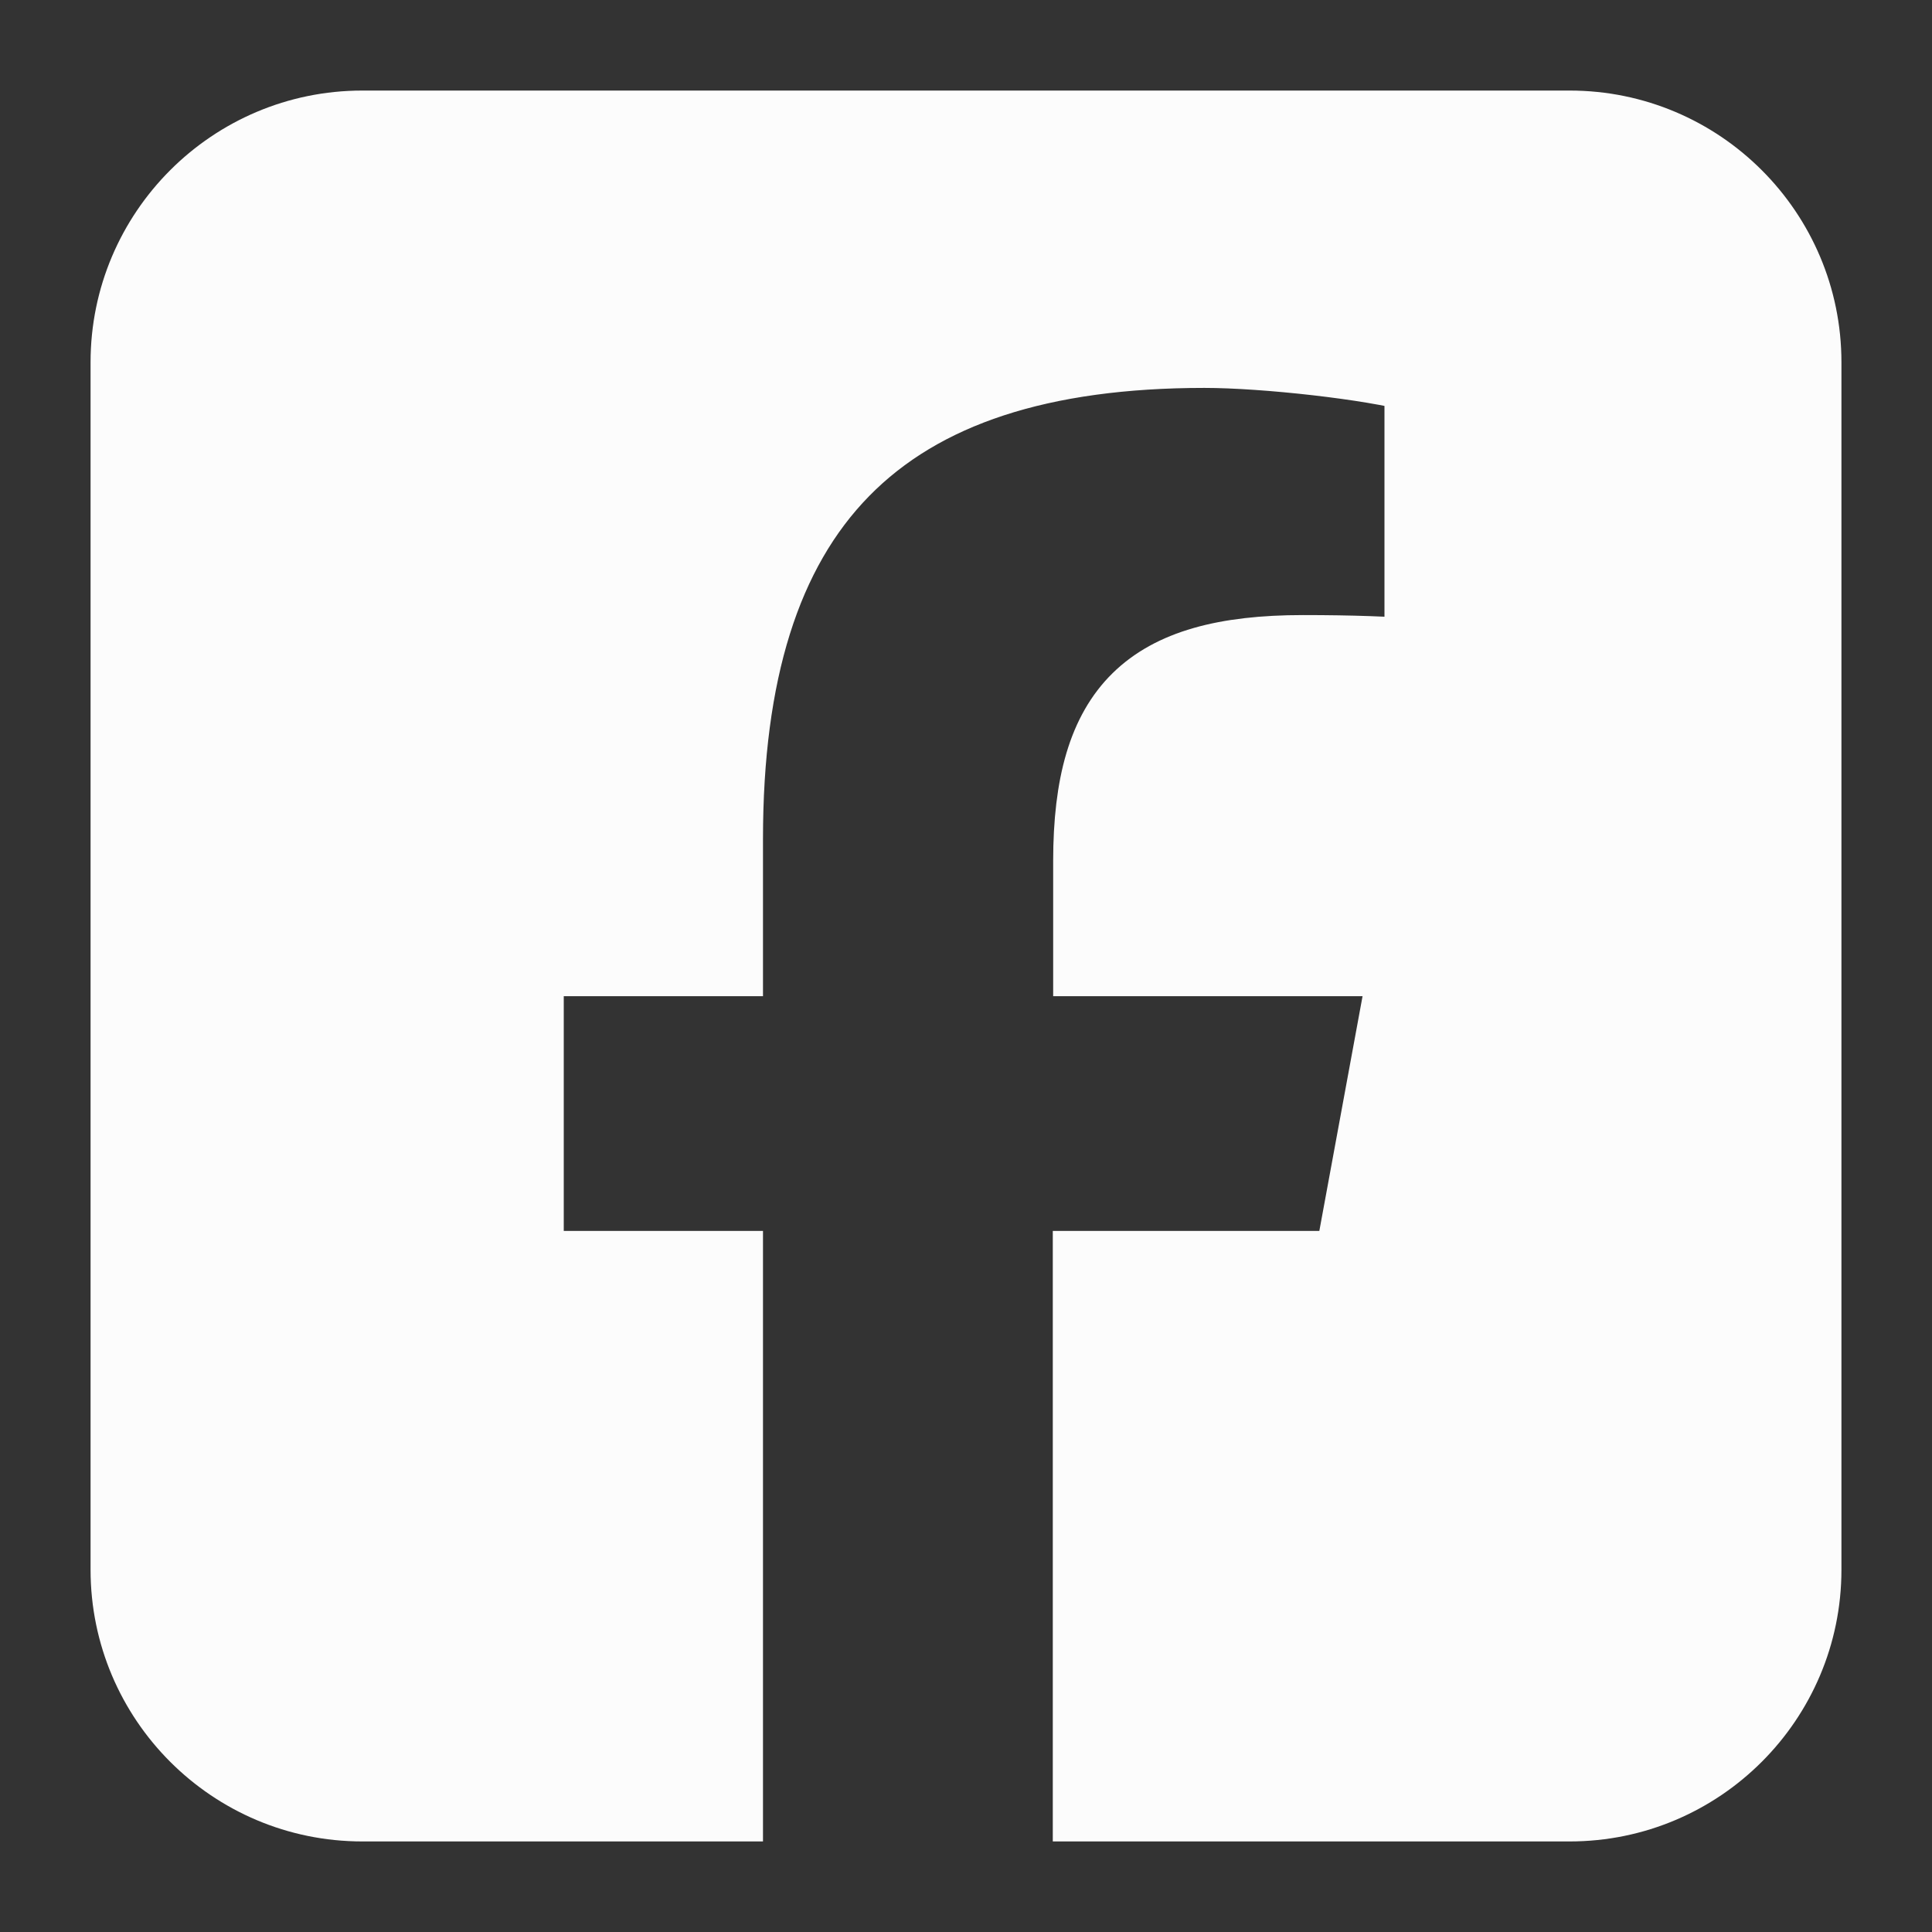 <svg xmlns="http://www.w3.org/2000/svg" width="28" height="28" viewBox="-32 0 512 512"><rect x="-32" y="0" width="512" height="512" fill="#333333" stroke="none"/><path fill="#fcfcfc" d="M64 32C28.7 32 0 60.7 0 96v320c0 35.3 28.7 64 64 64h98.2V334.2h-52.8V256h52.8v-33.7c0-87.1 39.4-127.5 125-127.5c16.2 0 44.2 3.2 55.7 6.4V172c-6-.6-16.5-1-29.6-1c-42 0-58.2 15.9-58.2 57.2V256h83.6l-14.4 78.2H255V480h129c35.3 0 64-28.7 64-64V96c0-35.3-28.7-64-64-64z" stroke-width="16" stroke="#fcfcfc"/></svg>